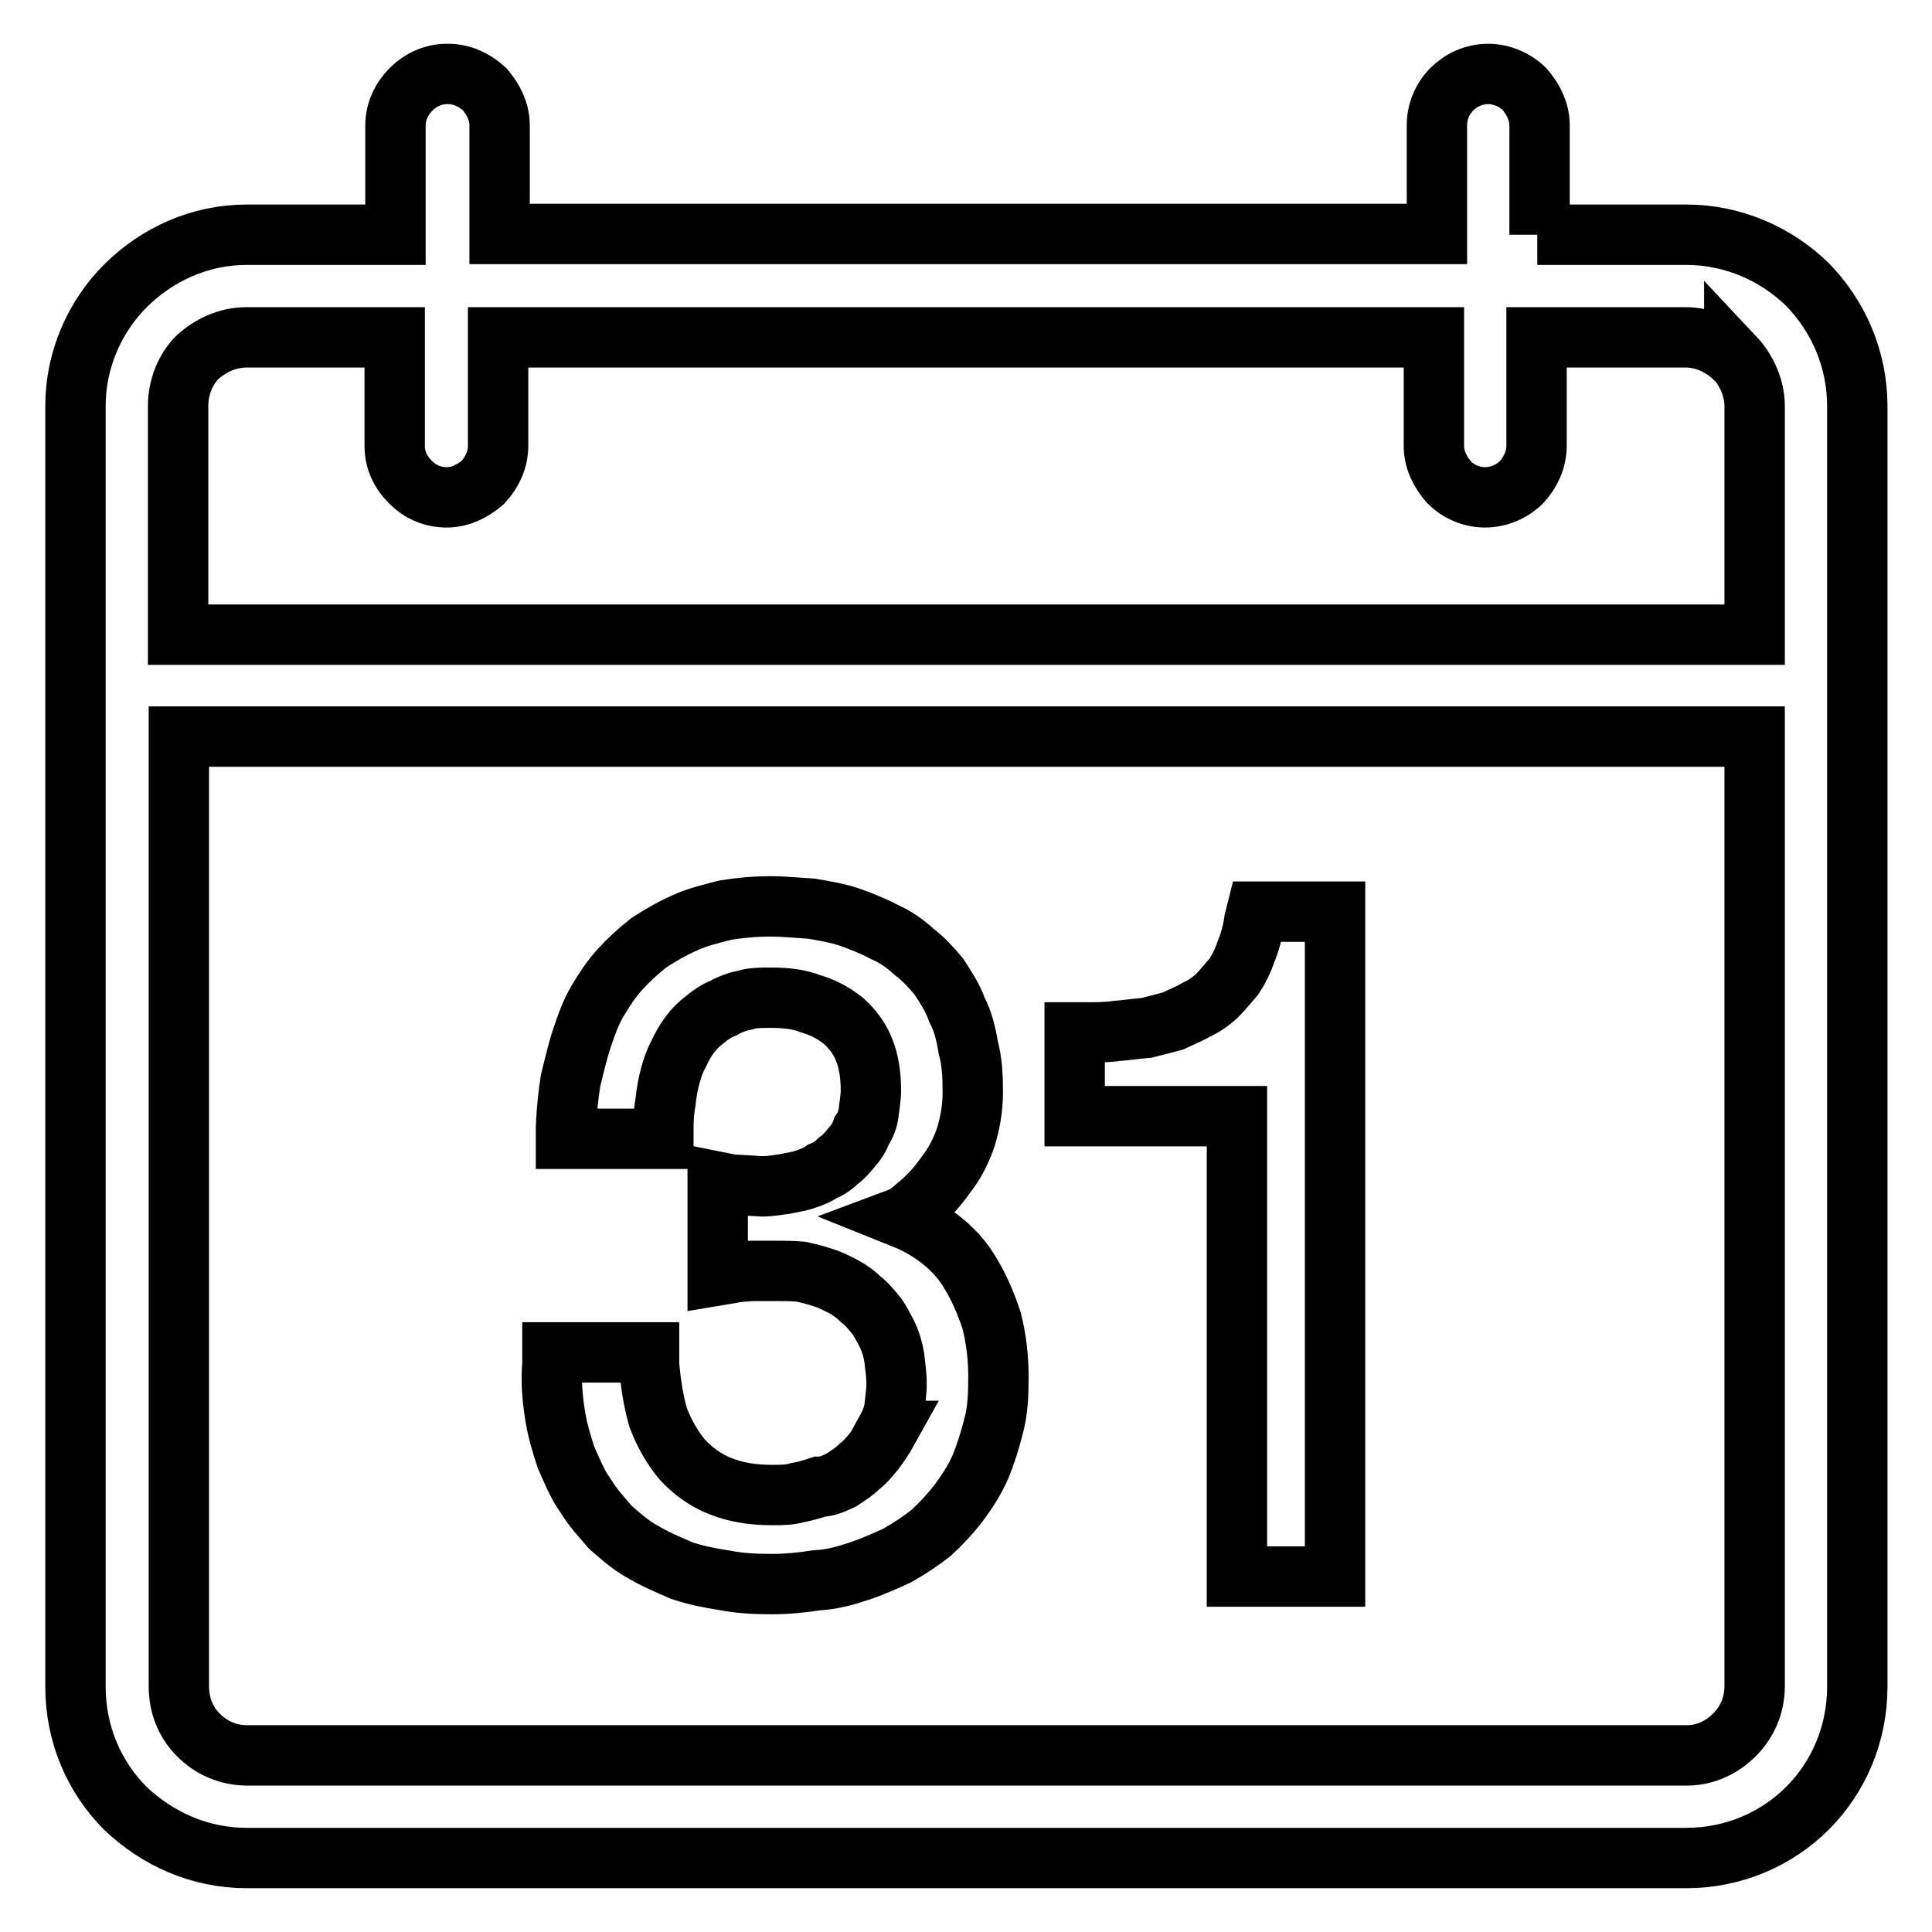 <?xml version="1.0" encoding="utf-8"?>
<!-- Svg Vector Icons : http://www.onlinewebfonts.com/icon -->
<!DOCTYPE svg PUBLIC "-//W3C//DTD SVG 1.1//EN" "http://www.w3.org/Graphics/SVG/1.1/DTD/svg11.dtd">
<svg version="1.1" xmlns="http://www.w3.org/2000/svg" xmlns:xlink="http://www.w3.org/1999/xlink" x="0px" y="0px" viewBox="0 0 256 256" enable-background="new 0 0 256 256" xml:space="preserve">
<g> <path stroke-width="8" fill-opacity="0" stroke="#000000"  d="M111.5,196.1c0.9-0.6,1.7-1.1,2.4-1.8c0.8-0.6,1.4-1.4,2-2.1c0.6-0.8,1.2-1.7,1.7-2.6h-0.2 c0.5-0.9,0.9-1.8,1.1-2.9c0.1-1,0.3-2.3,0.3-3.3c0-1.4-0.2-2.4-0.3-3.5c-0.2-1.2-0.5-2.1-0.9-3c-0.5-0.9-0.9-1.8-1.5-2.6 c-0.6-0.7-1.2-1.5-2-2.1l0,0c-0.6-0.6-1.4-1.2-2.3-1.7c-0.8-0.4-1.7-0.9-2.7-1.2c-0.9-0.3-2-0.6-3-0.8c-1.2-0.1-2.3-0.1-3.5-0.1 l0,0c-1.1,0-2.1,0-3,0c-0.9,0.1-2,0.1-2.7,0.3l-1.8,0.3v-1.8v-8.6v-2l2,0.4c0,0,0.2,0,0.3,0c0.2,0,0.3,0,0.3,0l0,0l3.3,0.2l0,0 c1.1,0,2-0.2,2.9-0.3c0.9-0.2,1.8-0.3,2.7-0.6l0,0c0.9-0.3,1.7-0.6,2.4-1.1c0.8-0.3,1.5-0.8,2.1-1.4c0.6-0.4,1.2-1.1,1.7-1.7l0,0 c0.6-0.7,1.1-1.4,1.4-2.3l0,0c0.5-0.7,0.8-1.5,0.9-2.4l0,0c0.1-0.9,0.3-2,0.3-2.9l0,0c0-2.1-0.3-3.9-0.9-5.4 c-0.6-1.5-1.5-2.7-2.7-3.8c-1.4-1.1-2.7-1.8-4.4-2.3c-1.5-0.6-3.3-0.8-5.3-0.8l0,0c-1.2,0-2.4,0-3.3,0.3c-1.1,0.2-2.1,0.6-3,1.1 l0,0c-0.8,0.3-1.7,0.9-2.4,1.5c-0.8,0.6-1.4,1.2-2,2l0,0c-0.6,0.8-1.1,1.7-1.5,2.6c-0.5,0.9-0.8,1.8-1.1,2.9 c-0.3,1.1-0.5,2.3-0.6,3.3c-0.2,1.1-0.3,2.3-0.3,3.5v1.5h-1.5h-9.9H75v-1.7c0.1-2.1,0.3-4.1,0.6-6c0.5-2,0.9-3.8,1.5-5.6 c0.6-1.8,1.2-3.5,2.1-5l0,0c0.9-1.5,1.8-2.9,3-4.2l0,0c1.1-1.2,2.4-2.4,3.8-3.5c1.4-0.9,2.9-1.8,4.7-2.6l0,0 c1.7-0.8,3.5-1.2,5.4-1.7l0,0c1.8-0.3,3.9-0.5,6-0.5l0,0c1.8,0,3.6,0.2,5.4,0.3c1.8,0.3,3.5,0.6,5,1.1c1.7,0.6,3.2,1.2,4.7,2 c1.4,0.6,2.7,1.5,3.9,2.6l0,0c1.2,0.9,2.3,2.1,3.3,3.3c0.9,1.4,1.8,2.7,2.4,4.4l0,0c0.8,1.5,1.2,3.2,1.5,5c0.5,1.8,0.6,3.8,0.6,5.9 l0,0c0,2-0.3,3.9-0.9,5.9l0,0c-0.6,1.8-1.5,3.6-2.7,5.1c-1.2,1.7-2.4,3-3.9,4.2c-0.6,0.5-1.2,1.1-2,1.4c1.5,0.6,2.7,1.2,3.9,2 c2.1,1.4,3.8,3,5.1,5.1c1.3,2.1,2.2,4.2,3,6.6l0,0c0.6,2.4,0.9,4.8,0.9,7.5l0,0c0,2.3-0.1,4.4-0.6,6.3c-0.5,2-1.1,3.9-1.8,5.6 c-0.8,1.8-1.8,3.3-2.9,4.8c-1.1,1.4-2.3,2.7-3.6,3.9l0,0c-1.4,1.1-2.9,2.1-4.5,3c-1.5,0.7-3.3,1.5-5.1,2.1 c-1.8,0.6-3.6,1.1-5.6,1.2c-2,0.3-3.9,0.5-5.9,0.5l0,0c-2.3,0-4.2-0.1-6.3-0.5c-2-0.3-3.9-0.7-5.7-1.3l0,0c-1.8-0.8-3.5-1.5-5-2.4 c-1.7-0.9-3-2.1-4.4-3.3c-1.2-1.4-2.4-2.7-3.3-4.2l0,0c-1.1-1.5-1.8-3.3-2.6-5.1c-0.6-1.8-1.2-3.8-1.5-5.9c-0.3-2-0.5-4.1-0.3-6.5 v-1.5h1.5h9.8h1.5v1.5c0.2,2.6,0.6,5,1.2,7.1c0.8,2.1,1.8,3.9,3.2,5.6c1.4,1.5,3,2.7,5,3.5c2,0.8,4.2,1.2,6.9,1.2 c1.1,0,2.3,0,3.3-0.3c1.1-0.2,2.1-0.5,3-0.8l0,0C109.7,197,110.6,196.5,111.5,196.1L111.5,196.1z M175.3,208.9h-9.9h-1.5v-1.5 v-59.5h-20h-1.5v-1.5v-8.1v-1.5h1.5c1.4,0,2.7,0,4.1-0.2c1.3-0.1,2.6-0.3,3.9-0.4l0,0c1.2-0.3,2.4-0.6,3.5-0.9l0,0 c1-0.5,2.1-0.9,3.1-1.5c0.9-0.4,1.8-1,2.7-1.8l0,0c0.8-0.8,1.5-1.7,2.3-2.6l0,0c0.6-0.9,1.2-2.1,1.6-3.3c0.5-1.2,0.9-2.6,1.1-4.1 l0.3-1.2h1.2h7.7h1.5v1.5v85.1v1.5H175.3z M23.7,84.1h208.8V53.8c0-2.4-1.1-4.8-2.7-6.5v0.1c-1.7-1.6-3.9-2.7-6.5-2.7h-19.7v14.4 c0,1.8-0.8,3.5-2,4.8c-1.2,1.2-3,2-4.8,2c-1.9,0-3.6-0.8-4.8-2c-1.2-1.4-2-3-2-4.8V44.7H66v14.4c0,1.8-0.8,3.5-2,4.8 c-1.4,1.2-3,2-4.8,2l0,0c-2,0-3.6-0.8-4.8-2c-1.4-1.4-2.1-3-2.1-4.8V44.7H32.7l0,0c-2.6,0-4.8,1.1-6.5,2.6l0,0 c-1.7,1.7-2.6,4.1-2.6,6.5V84.1z M229.8,229.9c1.7-1.7,2.7-3.9,2.7-6.5V97.6H23.7v125.8l0,0c0,2.6,0.9,4.8,2.6,6.5 c1.7,1.7,3.9,2.7,6.5,2.7l0,0h190.7l0,0C225.9,232.6,228.1,231.6,229.8,229.9L229.8,229.9z M203.7,31.1h19.7l0,0 c6.3,0,12,2.6,16.1,6.6c4.1,4.2,6.6,9.9,6.6,16.1l0,0v169.7l0,0c0,6.3-2.5,12-6.6,16.1l0,0c-4.1,4.1-9.8,6.6-16.1,6.6l0,0H32.7l0,0 c-6.3,0-11.9-2.6-16.1-6.6l0,0c-4.1-4.1-6.6-9.8-6.6-16.1V53.8c0-6.2,2.6-11.9,6.6-15.9c4.2-4.2,9.9-6.8,16.1-6.8h19.7V16.6l0,0 l0,0l0,0c0-1.8,0.8-3.5,2.1-4.8c1.2-1.2,2.9-2,4.7-2h0.2c1.8,0,3.5,0.8,4.8,2l0,0c1.2,1.4,2,3,2,4.8v14.4h124.2V16.6l0,0l0,0l0,0 c0-1.8,0.7-3.5,2-4.8c1.2-1.2,2.9-2,4.8-2l0,0c1.8,0,3.6,0.8,4.8,2l0,0c1.2,1.4,2,3,2,4.8V31.1z"/></g>
</svg>